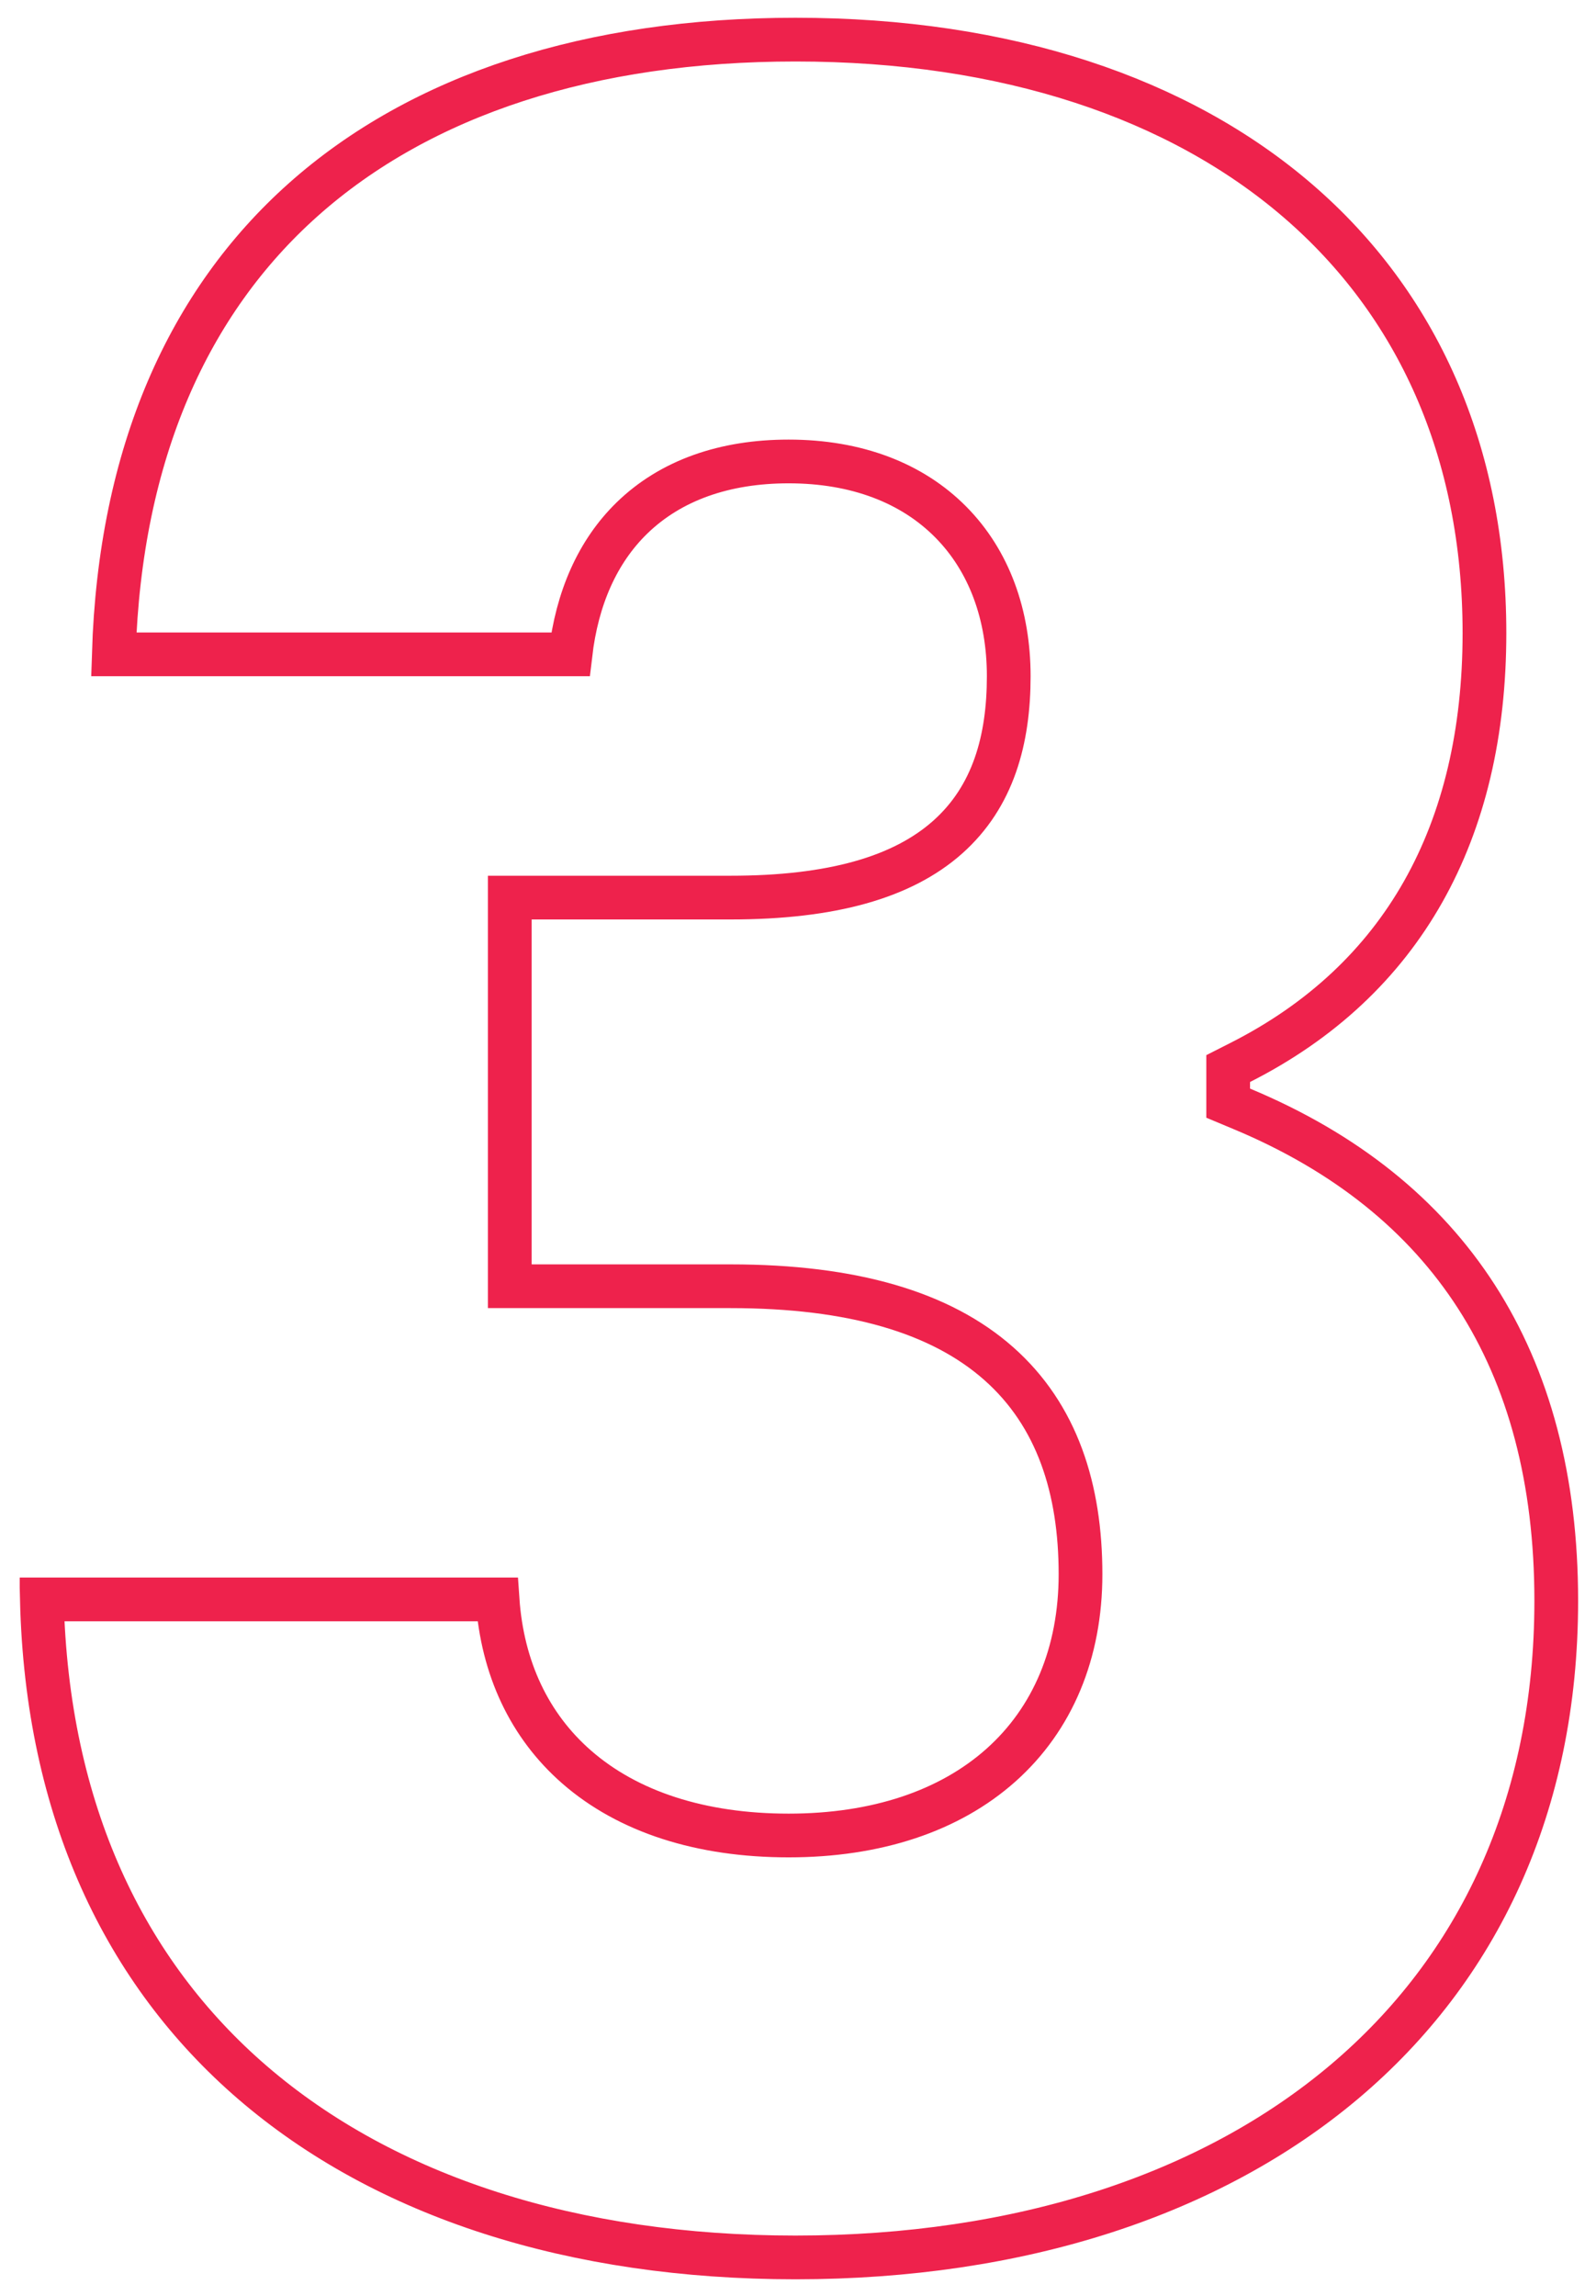 <svg width="73" height="105" viewBox="0 0 73 105" fill="none" xmlns="http://www.w3.org/2000/svg">
<g clip-path="url(#clip0_626_1910)">
<path d="M36.385 1.812C46.054 1.812 53.931 4.498 59.374 9.192C64.802 13.872 67.898 20.621 67.898 28.949C67.898 38.062 64.152 44.832 56.724 48.591L56.176 48.869V50.451L56.791 50.708C61.556 52.695 65.135 55.579 67.531 59.301C69.928 63.026 71.182 67.658 71.182 73.209C71.182 82.589 67.586 90.06 61.493 95.203C55.382 100.36 46.679 103.239 36.385 103.239C26.241 103.239 17.623 100.472 11.558 95.249C5.712 90.214 2.144 82.817 1.914 73.146H22.758C22.973 76.294 24.217 78.923 26.368 80.805C28.728 82.869 32.072 83.943 36.072 83.943C40.082 83.943 43.428 82.827 45.785 80.724C48.155 78.609 49.422 75.586 49.422 71.994C49.422 68.088 48.352 64.727 45.685 62.365C43.042 60.025 39.005 58.824 33.415 58.824H23.317V41.05H33.415C38.05 41.05 41.276 40.123 43.341 38.29C45.436 36.429 46.139 33.815 46.139 30.925C46.139 28.128 45.248 25.652 43.486 23.873C41.721 22.09 39.18 21.104 36.072 21.104C33.14 21.104 30.679 21.965 28.907 23.688C27.329 25.224 26.393 27.355 26.092 29.925H5.204C5.487 20.695 8.648 13.791 13.858 9.143C19.271 4.314 27.019 1.812 36.385 1.812Z" stroke="#EE224C" stroke-width="2"/>
</g>
<defs>
<clipPath id="clip0_626_1910">
<rect width="71.28" height="103.427" fill="white" transform="translate(0.902 0.812)"/>
</clipPath>
</defs>
</svg>
